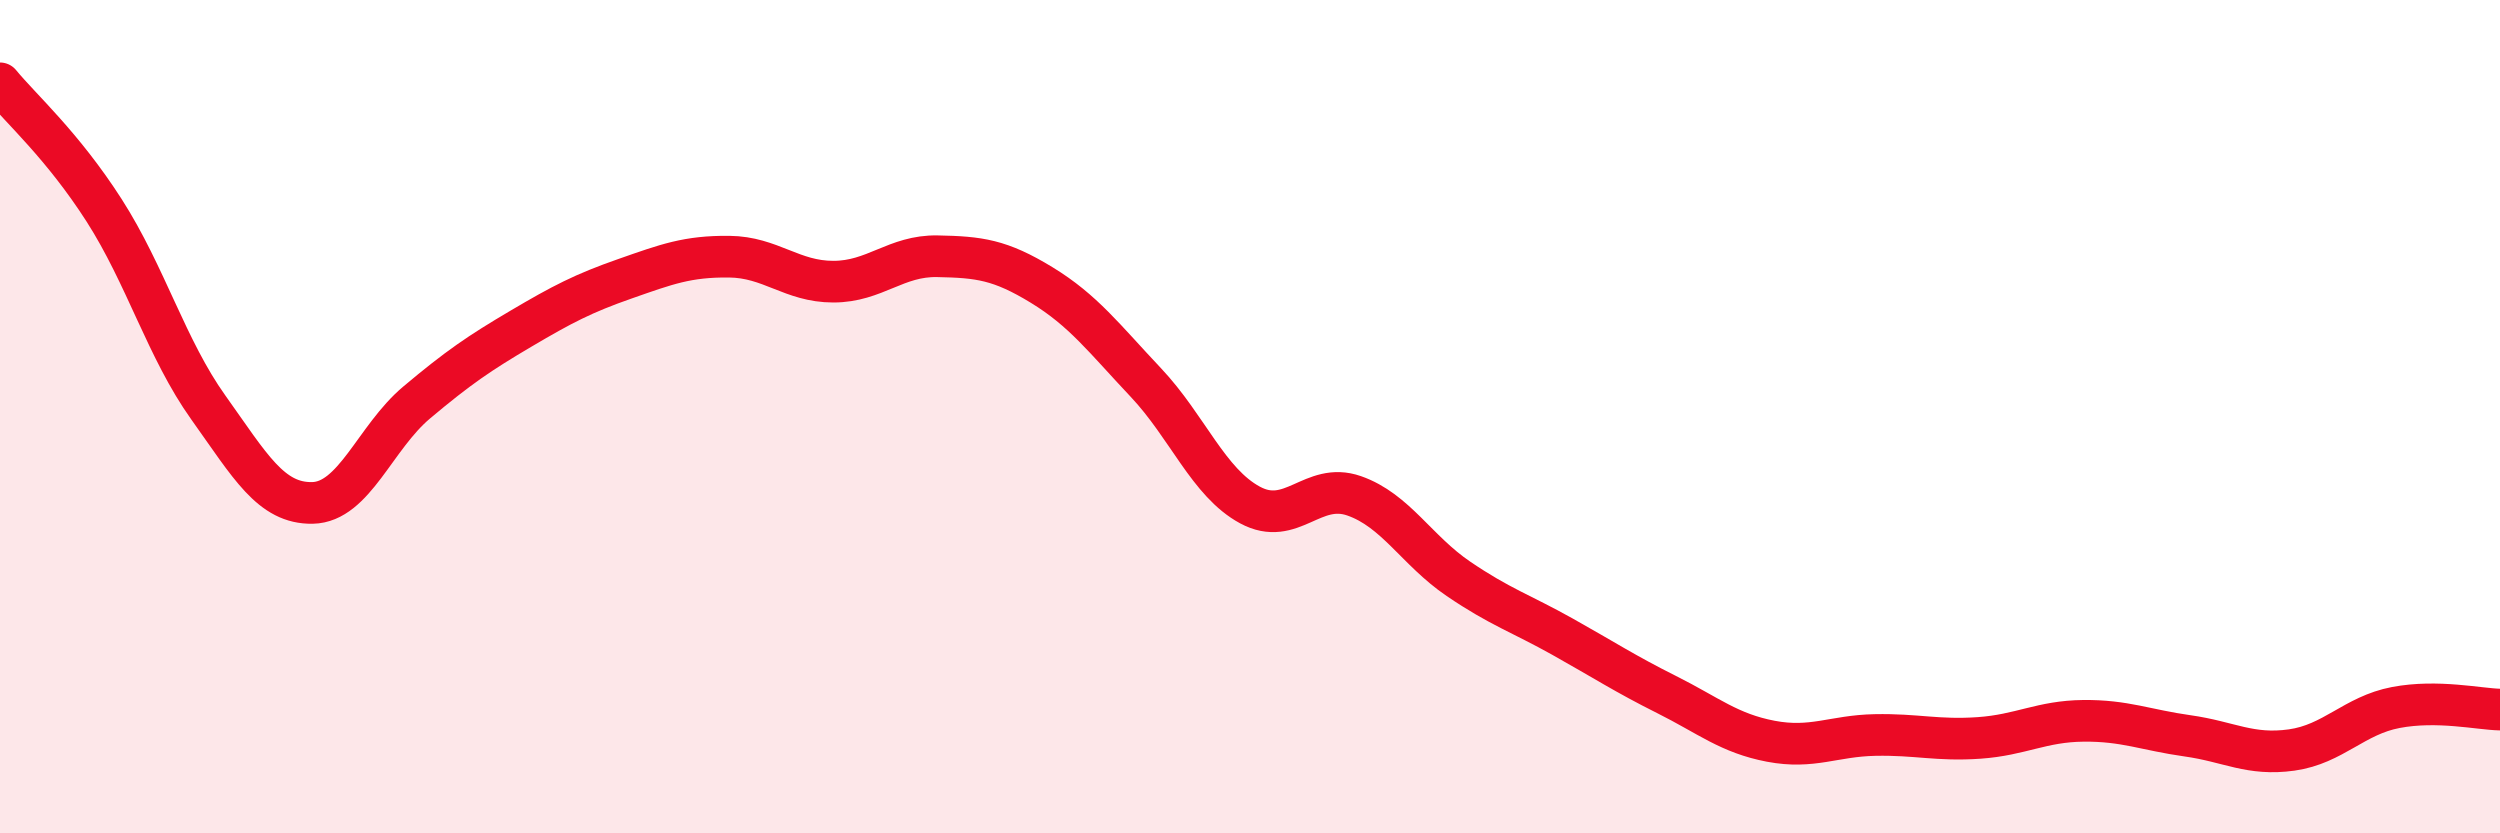 
    <svg width="60" height="20" viewBox="0 0 60 20" xmlns="http://www.w3.org/2000/svg">
      <path
        d="M 0,2 C 0.5,2.61 1.5,3.49 2.5,5.05 C 3.5,6.61 4,8.38 5,9.78 C 6,11.18 6.5,12.09 7.5,12.07 C 8.5,12.05 9,10.5 10,9.66 C 11,8.82 11.5,8.48 12.5,7.89 C 13.5,7.3 14,7.04 15,6.69 C 16,6.34 16.5,6.15 17.5,6.16 C 18.5,6.17 19,6.76 20,6.76 C 21,6.76 21.5,6.13 22.5,6.15 C 23.5,6.17 24,6.23 25,6.84 C 26,7.45 26.5,8.12 27.5,9.18 C 28.5,10.24 29,11.58 30,12.12 C 31,12.66 31.5,11.55 32.5,11.9 C 33.5,12.25 34,13.21 35,13.89 C 36,14.57 36.5,14.72 37.5,15.28 C 38.5,15.84 39,16.17 40,16.67 C 41,17.17 41.5,17.6 42.5,17.79 C 43.5,17.98 44,17.66 45,17.64 C 46,17.62 46.5,17.78 47.5,17.71 C 48.5,17.64 49,17.31 50,17.3 C 51,17.29 51.5,17.52 52.5,17.66 C 53.5,17.8 54,18.14 55,18 C 56,17.86 56.5,17.17 57.5,16.98 C 58.5,16.79 59.5,17.02 60,17.03L60 20L0 20Z"
        fill="#EB0A25"
        opacity="0.1"
        stroke-linecap="round"
        stroke-linejoin="round"
      />
      <path
        d="M 0,2 C 0.5,2.61 1.5,3.49 2.5,5.05 C 3.5,6.61 4,8.38 5,9.78 C 6,11.18 6.5,12.09 7.5,12.07 C 8.5,12.05 9,10.5 10,9.66 C 11,8.82 11.5,8.48 12.5,7.89 C 13.5,7.3 14,7.04 15,6.69 C 16,6.34 16.5,6.15 17.5,6.16 C 18.5,6.17 19,6.76 20,6.76 C 21,6.76 21.5,6.13 22.5,6.15 C 23.5,6.17 24,6.23 25,6.84 C 26,7.45 26.5,8.12 27.5,9.18 C 28.5,10.24 29,11.58 30,12.12 C 31,12.66 31.5,11.55 32.5,11.9 C 33.5,12.25 34,13.21 35,13.89 C 36,14.57 36.5,14.72 37.5,15.28 C 38.5,15.84 39,16.17 40,16.67 C 41,17.17 41.5,17.6 42.5,17.79 C 43.5,17.98 44,17.66 45,17.64 C 46,17.62 46.5,17.78 47.5,17.71 C 48.5,17.64 49,17.31 50,17.3 C 51,17.29 51.5,17.52 52.5,17.66 C 53.5,17.8 54,18.14 55,18 C 56,17.86 56.5,17.17 57.5,16.98 C 58.5,16.79 59.5,17.02 60,17.03"
        stroke="#EB0A25"
        stroke-width="1"
        fill="none"
        stroke-linecap="round"
        stroke-linejoin="round"
      />
    </svg>
  